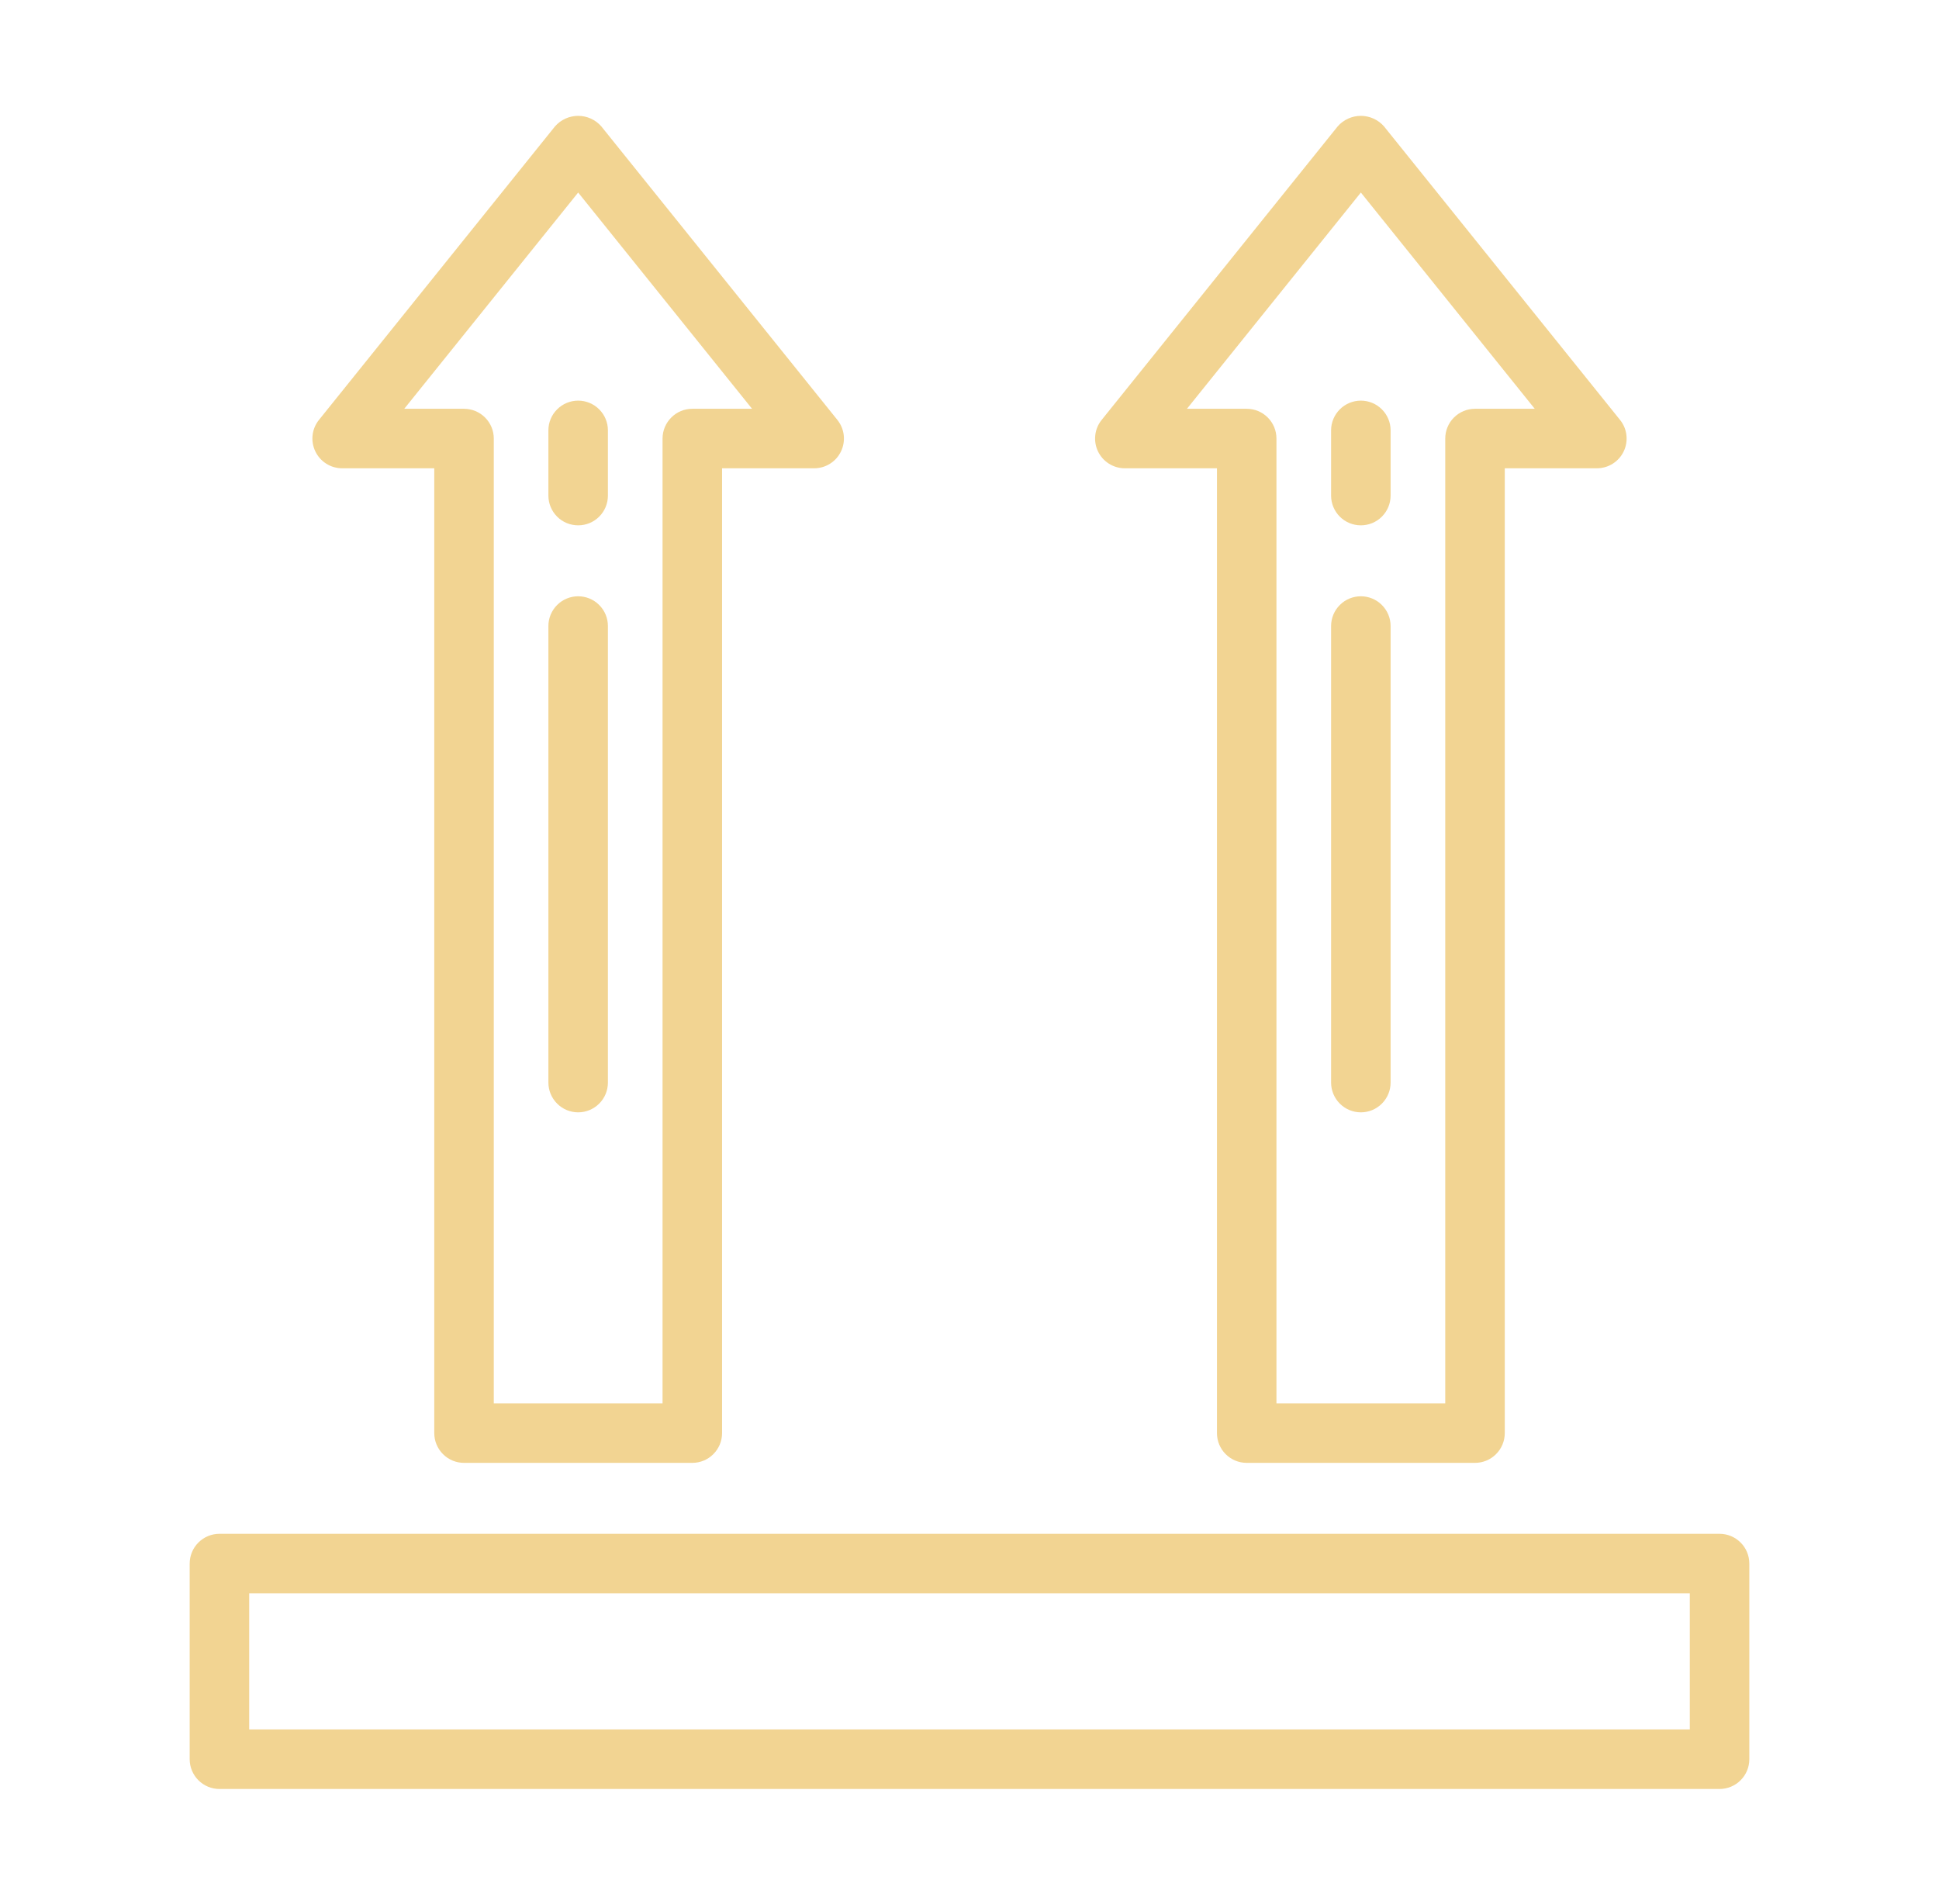 <svg xmlns="http://www.w3.org/2000/svg" width="56" height="55" viewBox="0 0 56 55" fill="none"><path d="M49.663 51.67H6.337C6.109 51.67 5.891 51.579 5.73 51.418C5.569 51.257 5.478 51.038 5.478 50.81V45.16C5.478 44.932 5.569 44.713 5.73 44.552C5.891 44.391 6.109 44.3 6.337 44.3H49.663C49.891 44.3 50.109 44.391 50.27 44.552C50.432 44.713 50.522 44.932 50.522 45.16V50.81C50.522 51.038 50.432 51.257 50.27 51.418C50.109 51.579 49.891 51.67 49.663 51.67ZM7.197 49.951H48.803V46.019H7.197L7.197 49.951Z" fill="#F2D492"></path><path d="M42.599 42.251H36.006C35.778 42.251 35.56 42.161 35.398 41.999C35.237 41.838 35.147 41.62 35.147 41.392V13.525H32.486C32.324 13.525 32.166 13.48 32.028 13.393C31.891 13.307 31.781 13.184 31.711 13.037C31.641 12.891 31.614 12.728 31.633 12.567C31.651 12.406 31.715 12.254 31.817 12.128L38.633 3.651C38.716 3.555 38.819 3.479 38.935 3.426C39.05 3.374 39.176 3.346 39.303 3.346C39.429 3.346 39.555 3.374 39.67 3.426C39.786 3.479 39.889 3.555 39.972 3.651L46.788 12.128C46.89 12.254 46.954 12.406 46.972 12.567C46.991 12.728 46.964 12.891 46.894 13.037C46.824 13.184 46.714 13.307 46.577 13.393C46.44 13.48 46.281 13.525 46.119 13.525H43.459V41.392C43.459 41.62 43.368 41.838 43.207 41.999C43.046 42.161 42.827 42.251 42.599 42.251ZM36.865 40.532H41.74V12.666C41.74 12.438 41.83 12.22 41.991 12.059C42.153 11.897 42.371 11.807 42.599 11.807H44.325L39.303 5.561L34.28 11.807H36.006C36.234 11.807 36.453 11.897 36.614 12.059C36.775 12.22 36.865 12.438 36.865 12.666V40.532Z" fill="#F2D492"></path><path d="M19.994 42.251H13.401C13.173 42.251 12.955 42.161 12.794 41.999C12.633 41.838 12.542 41.62 12.542 41.392V13.525H9.882C9.72 13.525 9.561 13.48 9.424 13.393C9.287 13.307 9.177 13.184 9.107 13.037C9.037 12.891 9.009 12.728 9.028 12.567C9.047 12.406 9.11 12.254 9.212 12.128L16.028 3.651C16.111 3.555 16.214 3.479 16.33 3.426C16.445 3.374 16.571 3.346 16.698 3.346C16.825 3.346 16.95 3.374 17.066 3.426C17.181 3.479 17.284 3.555 17.367 3.651L24.184 12.128C24.285 12.254 24.349 12.406 24.368 12.567C24.386 12.728 24.359 12.891 24.289 13.037C24.219 13.184 24.109 13.307 23.972 13.393C23.835 13.48 23.676 13.525 23.514 13.525H20.854V41.392C20.854 41.62 20.763 41.838 20.602 41.999C20.441 42.161 20.222 42.251 19.994 42.251ZM14.261 40.532H19.135V12.666C19.135 12.438 19.226 12.22 19.387 12.059C19.548 11.897 19.766 11.807 19.994 11.807H21.72L16.698 5.561L11.675 11.807H13.401C13.629 11.807 13.848 11.897 14.009 12.059C14.17 12.22 14.261 12.438 14.261 12.666V40.532Z" fill="#F2D492"></path><path d="M16.698 32.127C16.47 32.127 16.251 32.036 16.09 31.875C15.929 31.714 15.838 31.495 15.838 31.267V18.081C15.838 17.853 15.929 17.635 16.09 17.474C16.251 17.312 16.47 17.222 16.698 17.222C16.926 17.222 17.144 17.312 17.305 17.474C17.467 17.635 17.557 17.853 17.557 18.081V31.267C17.557 31.495 17.467 31.714 17.305 31.875C17.144 32.036 16.926 32.127 16.698 32.127Z" fill="#F2D492"></path><path d="M16.698 15.173C16.47 15.173 16.251 15.083 16.09 14.922C15.929 14.76 15.838 14.542 15.838 14.314V12.43C15.838 12.202 15.929 11.984 16.09 11.823C16.251 11.662 16.47 11.571 16.698 11.571C16.926 11.571 17.144 11.662 17.305 11.823C17.467 11.984 17.557 12.202 17.557 12.43V14.314C17.557 14.542 17.467 14.761 17.305 14.922C17.144 15.083 16.926 15.173 16.698 15.173Z" fill="#F2D492"></path><path d="M39.303 32.127C39.075 32.127 38.856 32.036 38.695 31.875C38.534 31.714 38.443 31.495 38.443 31.267V18.081C38.443 17.853 38.534 17.635 38.695 17.474C38.856 17.312 39.075 17.222 39.303 17.222C39.53 17.222 39.749 17.312 39.91 17.474C40.071 17.635 40.162 17.853 40.162 18.081V31.267C40.162 31.495 40.071 31.714 39.91 31.875C39.749 32.036 39.53 32.127 39.303 32.127Z" fill="#F2D492"></path><path d="M39.303 15.173C39.075 15.173 38.856 15.083 38.695 14.922C38.534 14.761 38.443 14.542 38.443 14.314V12.43C38.443 12.202 38.534 11.984 38.695 11.823C38.856 11.662 39.075 11.571 39.303 11.571C39.53 11.571 39.749 11.662 39.91 11.823C40.071 11.984 40.162 12.202 40.162 12.43V14.314C40.162 14.542 40.071 14.76 39.91 14.922C39.749 15.083 39.53 15.173 39.303 15.173Z" fill="#F2D492"></path></svg>